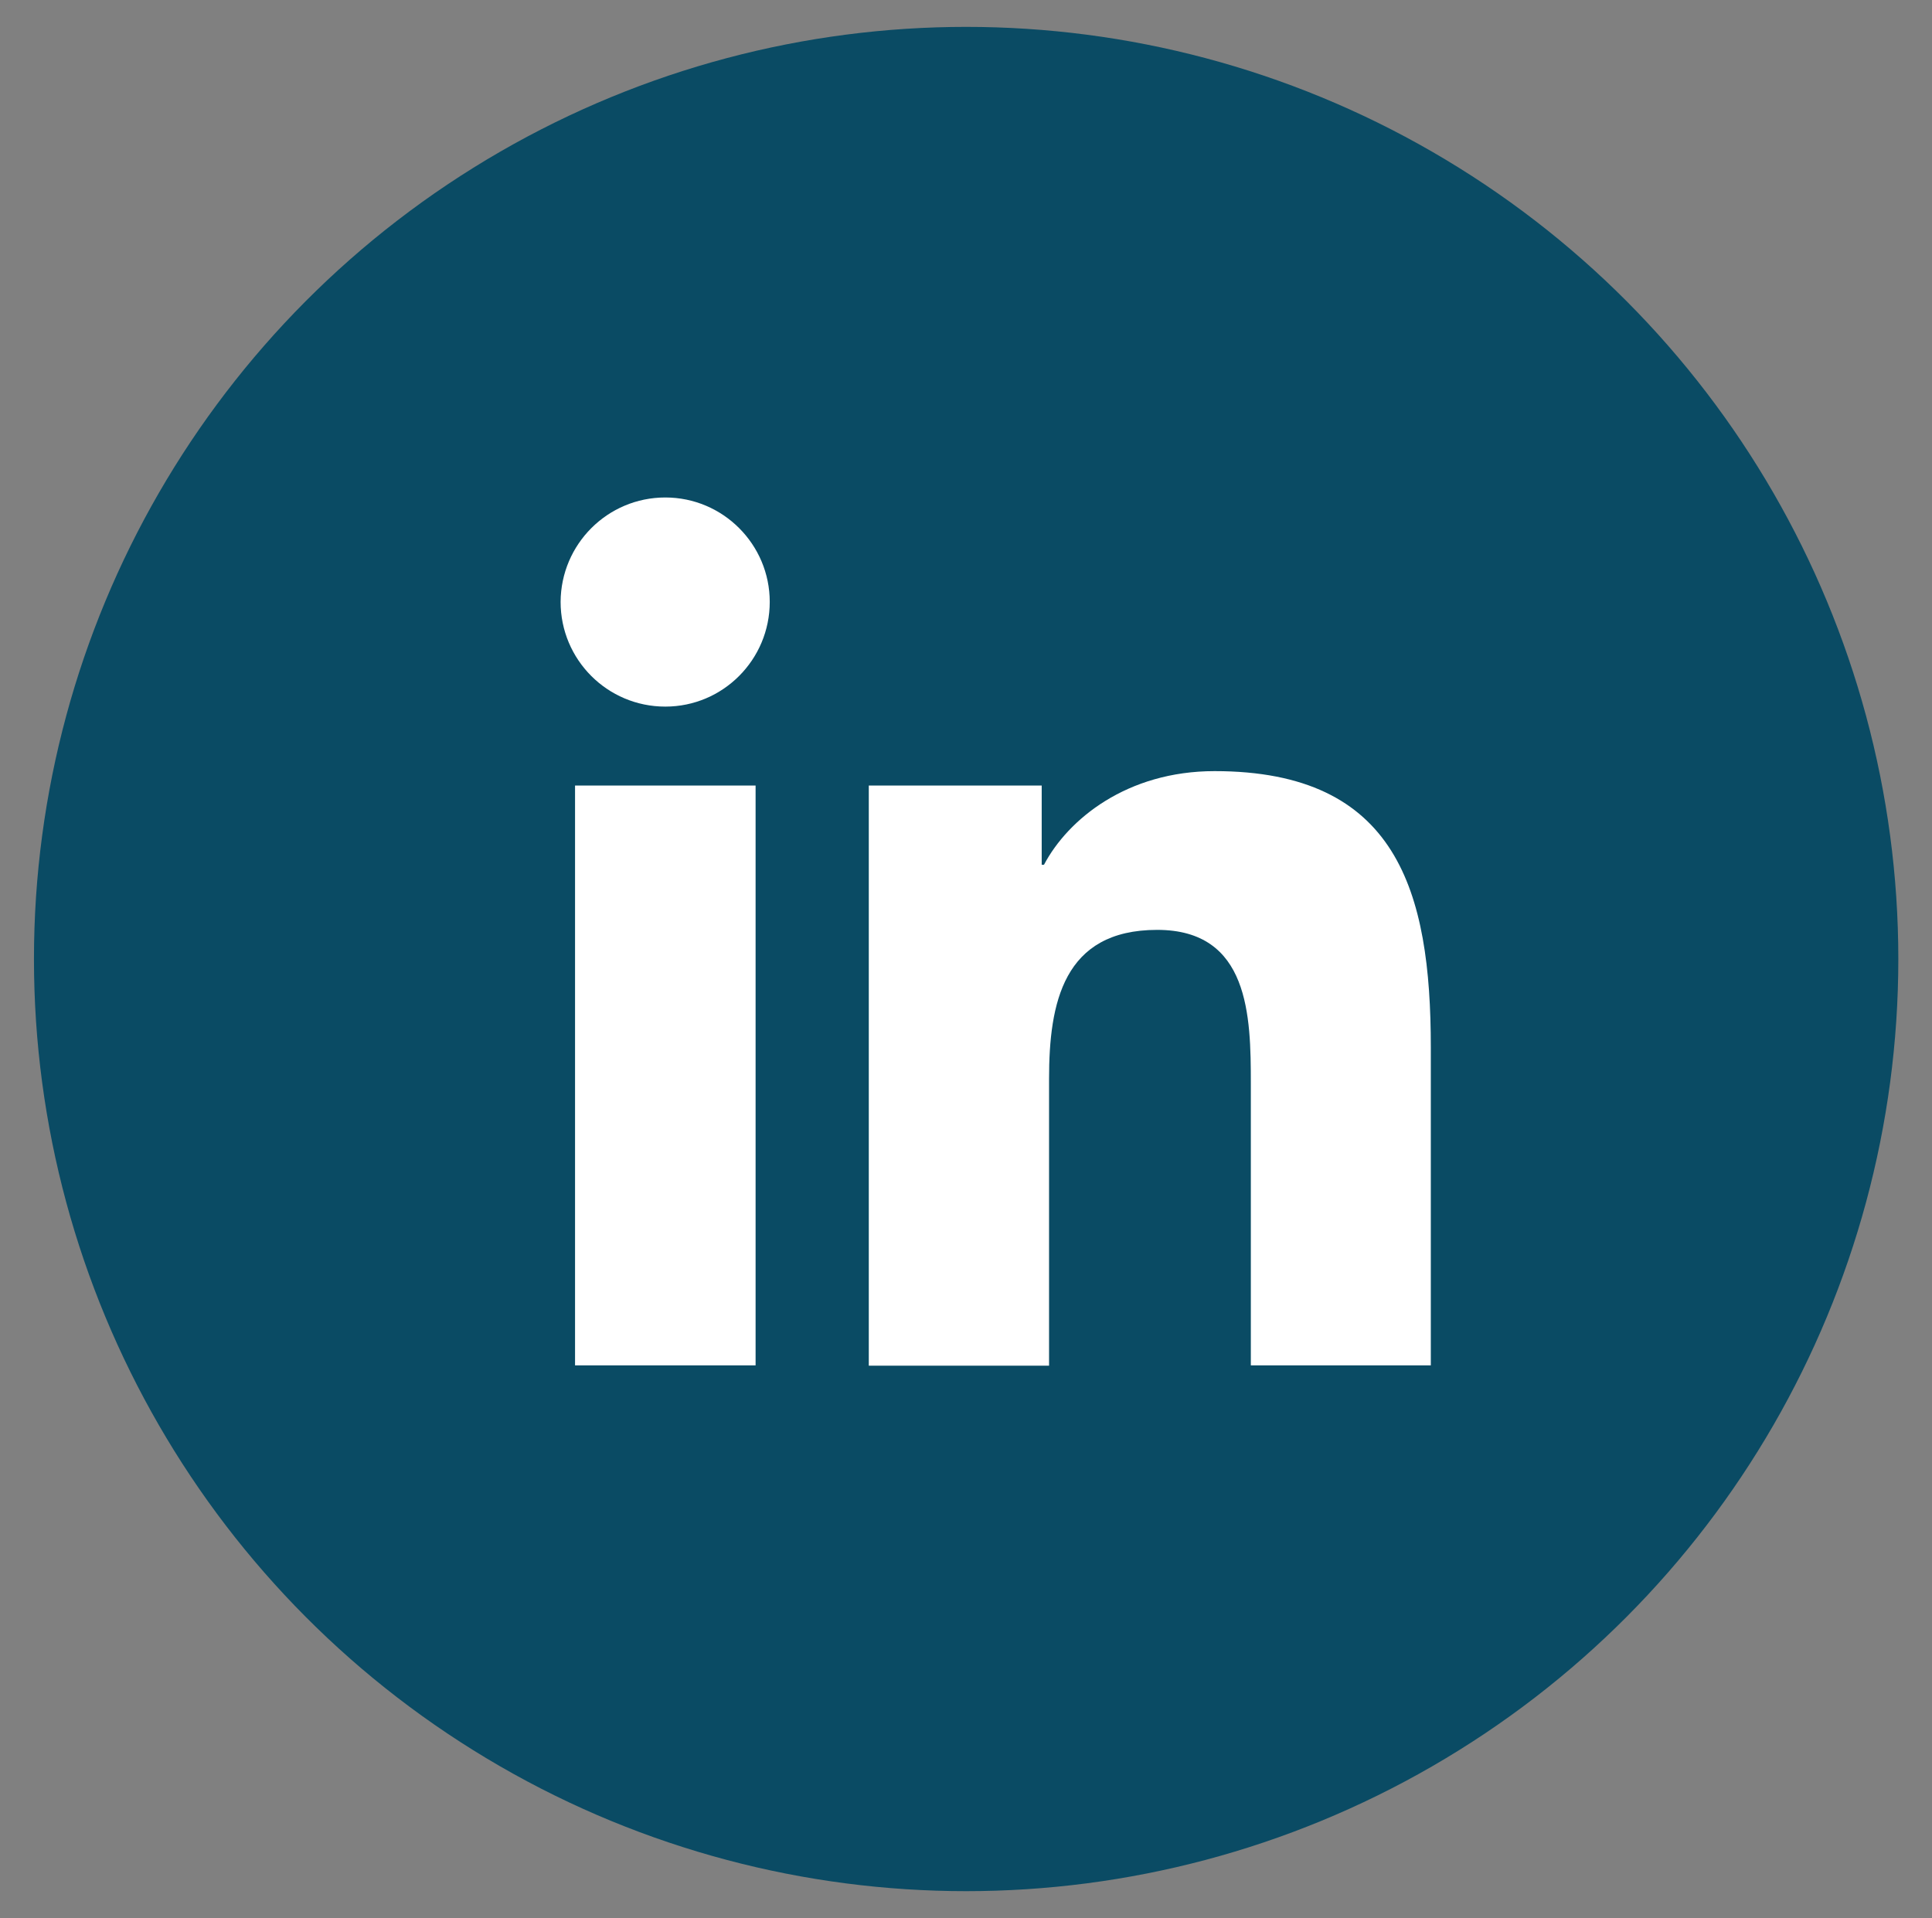 <?xml version="1.0" encoding="utf-8"?>
<!-- Generator: Adobe Illustrator 27.2.0, SVG Export Plug-In . SVG Version: 6.00 Build 0)  -->
<svg version="1.1" xmlns="http://www.w3.org/2000/svg" xmlns:xlink="http://www.w3.org/1999/xlink" x="0px" y="0px"
	 viewBox="0 0 682.7 677.9" style="enable-background:new 0 0 682.7 677.9;" xml:space="preserve">
<rect x="0" y="0" width="682.7" height="677.9" fill="#808080" stroke="none"/>
<style type="text/css">
	.st0{display:none;}
	.st1{display:inline;}
	.st2{fill:#0A4B64;}
	.st3{fill:#FFFFFF;}
	.st4{display:inline;fill:#0A4B64;}
	.st5{display:inline;fill:#FFFFFF;}
</style>
<g id="Layer_1" class="st0">
	<g class="st1">
		<path class="st2" d="M671.1,338.5c0-181.9-147.5-329.4-329.4-329.4S12.3,156.6,12.3,338.5c0,164.4,120.4,300.7,277.9,325.4V433.7
			h-83.6v-95.2h83.6v-72.6c0-82.5,49.2-128.1,124.4-128.1c36,0,73.7,6.4,73.7,6.4v81.1h-41.5c-40.9,0-53.7,25.4-53.7,51.4v61.8h91.4
			l-14.6,95.2h-76.7v230.2C550.7,639.2,671.1,502.9,671.1,338.5z"/>
		<path class="st3" d="M469.9,433.7l14.6-95.2h-91.4v-61.8c0-26,12.8-51.4,53.7-51.4h41.5v-81.1c0,0-37.7-6.4-73.7-6.4
			c-75.2,0-124.4,45.6-124.4,128.1v72.6h-83.6v95.2h83.6v230.2c16.8,2.6,34,4,51.5,4c17.5,0,34.7-1.4,51.5-4V433.7H469.9z"/>
	</g>
</g>
<g id="Layer_2" class="st0">
	<circle class="st4" cx="341.4" cy="338.5" r="329.4"/>
	<path class="st5" d="M523.3,225.6c-11.4,5.2-24,8.3-36.3,10.4c5.8-1,14.4-11.6,17.9-15.8c5.3-6.5,9.6-14,12.1-22
		c0.3-0.6,0.5-1.4-0.1-1.9c-0.8-0.3-1.3-0.2-1.9,0.2c-13.7,7.4-28,12.7-43.1,16.5c-1.3,0.3-2.2,0-3-0.8c-1.3-1.4-2.4-2.7-3.8-3.8
		c-6.4-5.4-13.2-9.7-20.9-12.8c-10.1-4.1-21.1-5.9-32-5.2c-10.6,0.7-21,3.7-30.4,8.6c-9.4,4.9-17.8,11.8-24.5,20
		c-6.9,8.5-12,18.6-14.6,29.3c-2.5,10.3-2.3,20.5-0.8,30.9c0.2,1.7,0.1,2-1.5,1.7c-59.2-8.8-108.2-30-148-75.3c-1.7-2-2.7-2-4.1,0.2
		c-17.4,26.1-9,68.1,12.8,88.7c2.9,2.7,5.9,5.5,9.1,8c-1.2,0.2-15.7-1.3-28.6-8c-1.7-1.1-2.6-0.5-2.7,1.5c-0.2,2.8,0.1,5.4,0.5,8.5
		c3.3,26.5,21.7,50.9,46.8,60.5c3,1.3,6.3,2.4,9.5,2.9c-5.7,1.3-11.6,2.2-28,0.9c-2-0.4-2.8,0.6-2,2.6
		c12.3,33.6,38.9,43.6,58.9,49.3c2.7,0.5,5.3,0.5,8,1.1c-0.2,0.2-0.3,0.2-0.5,0.5c-6.6,10.1-29.5,17.6-40.2,21.3
		c-19.4,6.8-40.5,9.8-61,7.8c-3.3-0.5-4-0.4-4.9,0c-0.9,0.6-0.1,1.3,0.9,2.2c4.2,2.7,8.4,5.2,12.7,7.5c13,6.9,26.6,12.4,40.8,16.3
		c73.3,20.3,155.9,5.4,211-49.3c43.2-43,58.4-102.2,58.4-161.5c0-2.3,2.7-3.6,4.4-4.8c11.3-8.5,20.3-18.6,28.7-29.9
		c1.9-2.5,1.9-4.8,1.9-5.7c0-0.2,0-0.3,0-0.3C524.8,224.7,524.8,225,523.3,225.6z"/>
</g>
<g id="Layer_3">
	<circle class="st2" cx="341.4" cy="338.9" r="329.4"/>
	<path class="st3" d="M203.2,277.6H267v204.9h-63.8V277.6z M235.1,175.8c20.4,0,36.9,16.6,36.9,36.9c0,20.4-16.5,37-36.9,37
		c-20.5,0-37-16.6-37-37C198.2,192.3,214.7,175.8,235.1,175.8"/>
	<path class="st3" d="M307,277.6h61.1v28h0.8c8.5-16.1,29.3-33.1,60.3-33.1c64.5,0,76.4,42.4,76.4,97.6v112.4H442v-99.6
		c0-23.8-0.5-54.3-33.1-54.3c-33.2,0-38.2,25.9-38.2,52.6v101.4H307V277.6z"/>
</g>
</svg>
